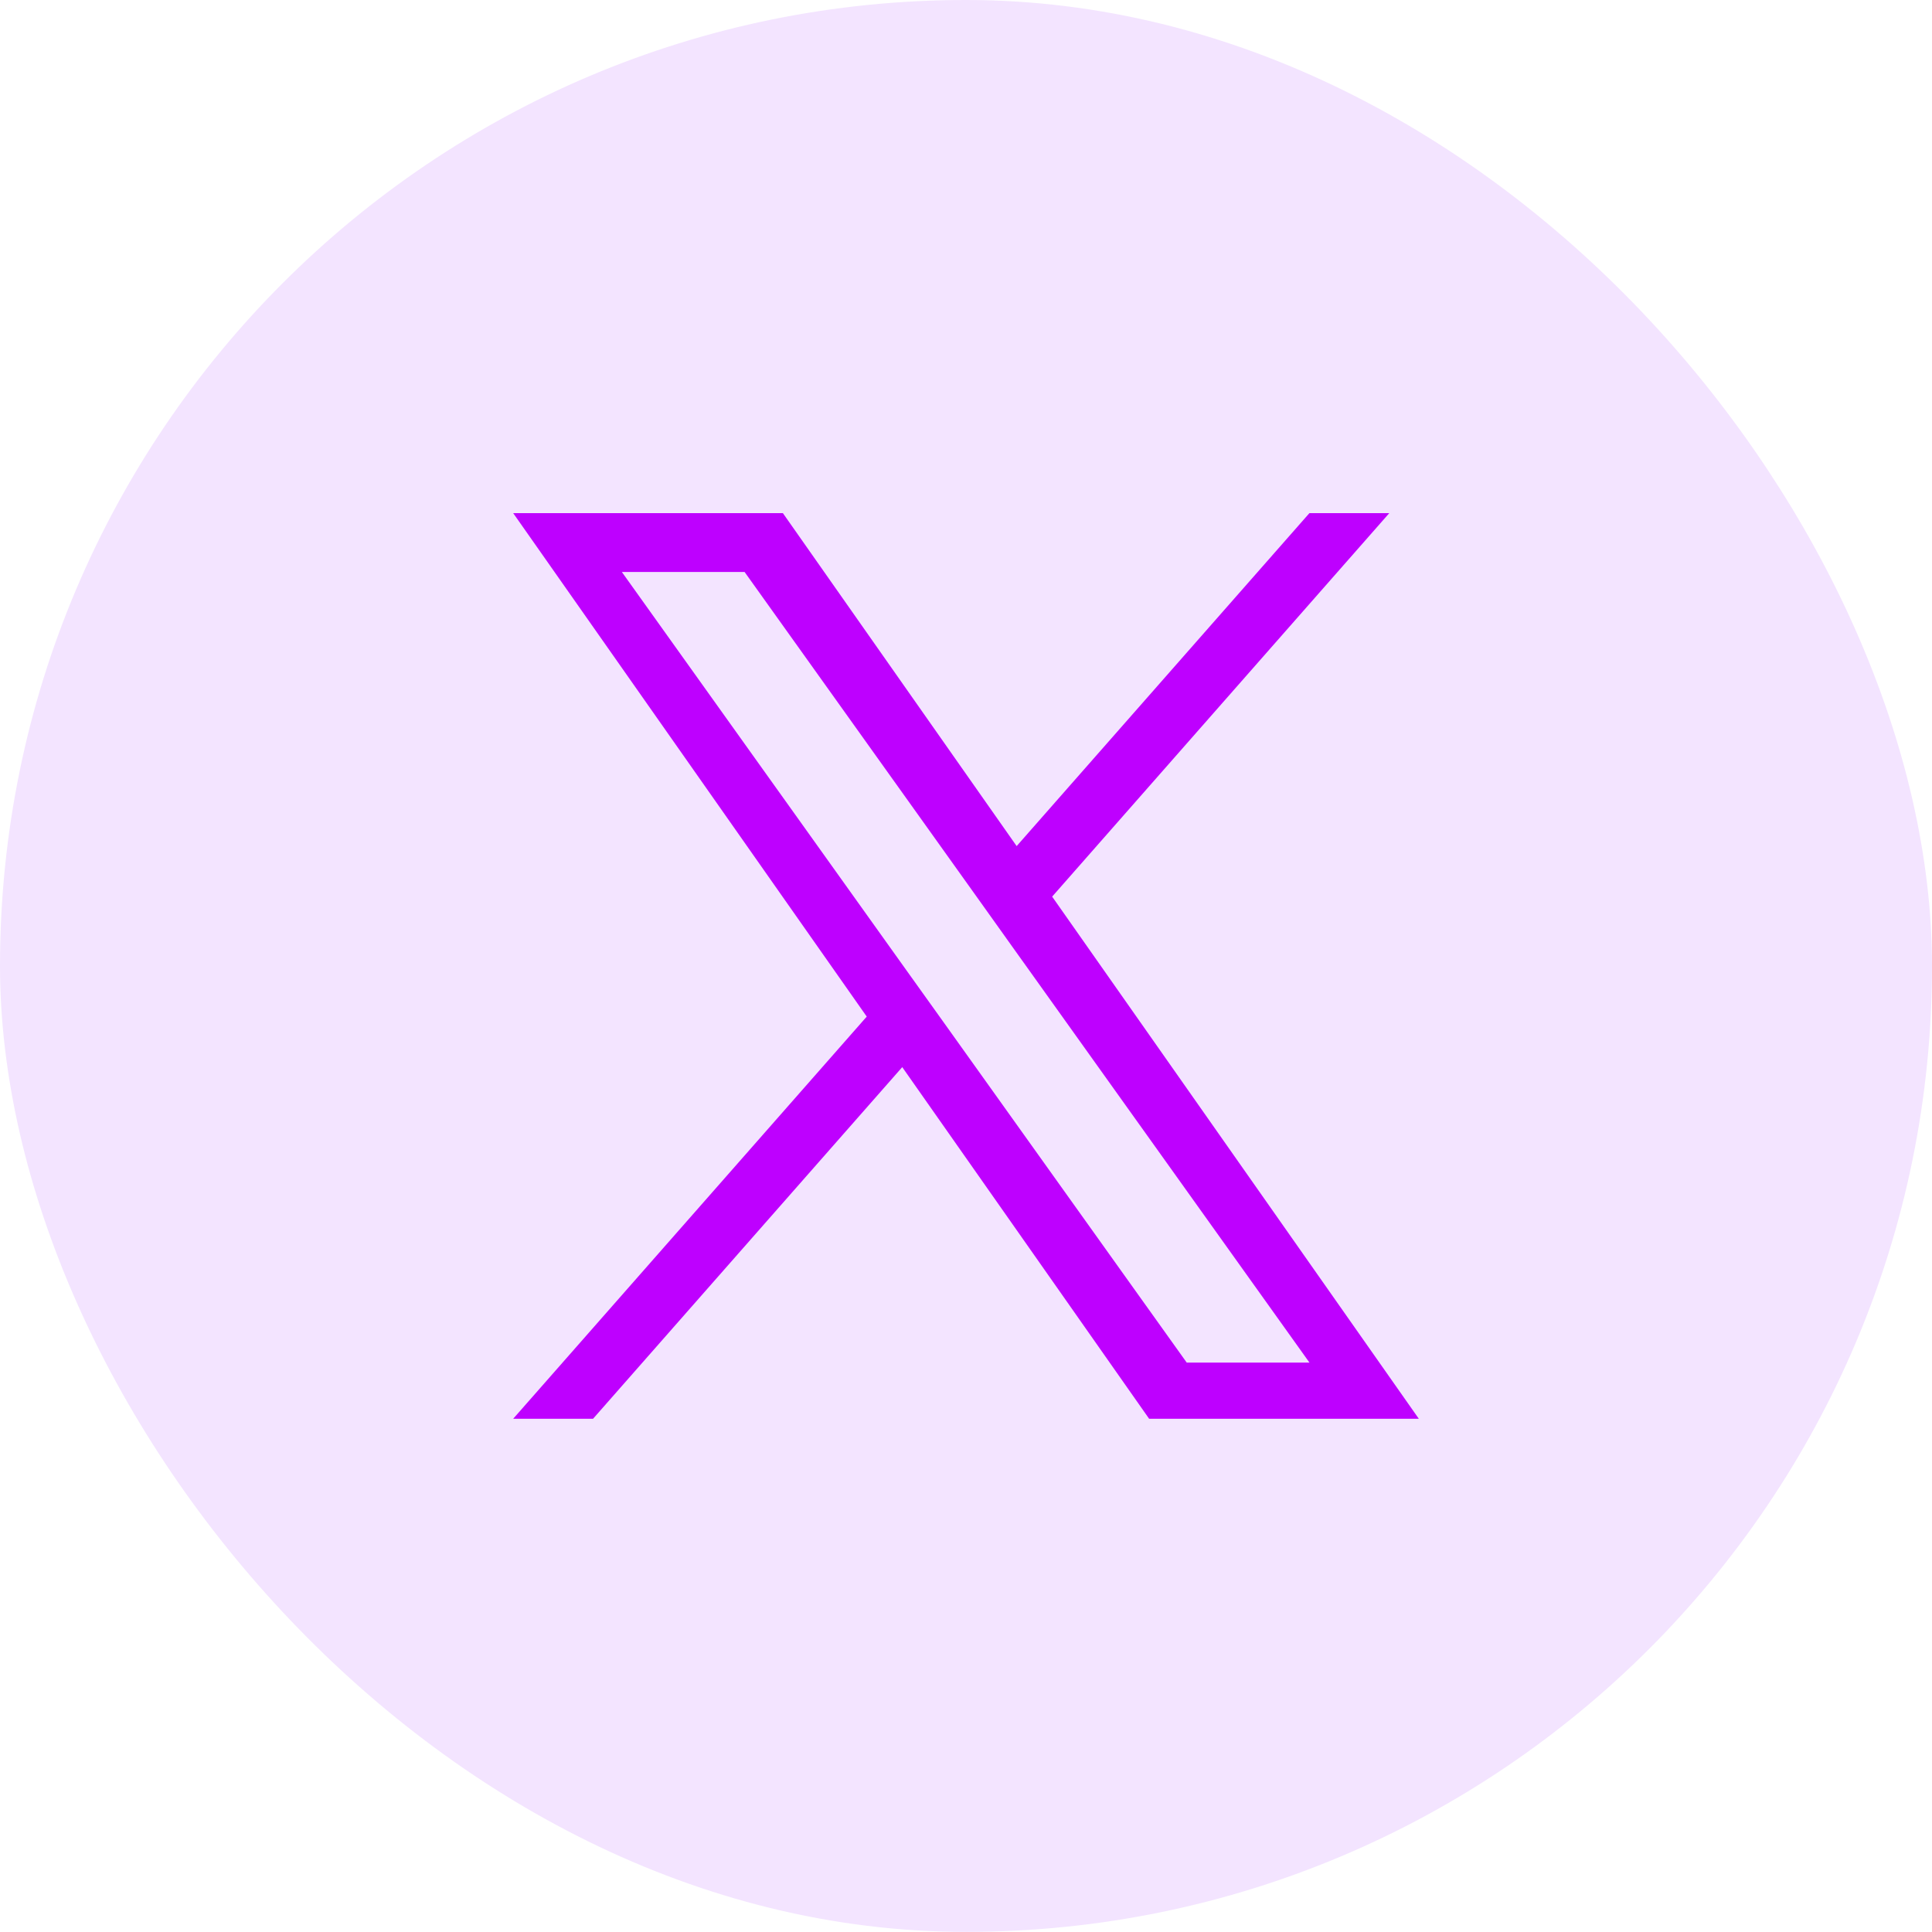 <svg width="32" height="32" viewBox="0 0 32 32" fill="none" xmlns="http://www.w3.org/2000/svg">
<rect x="0.5" y="0.5" width="31" height="30.998" rx="15.499" fill="#F3E4FF"/>
<rect x="0.5" y="0.5" width="31" height="30.998" rx="15.499" stroke="#F3E4FF"/>
<path d="M17.427 14.851L23.011 8.499H21.688L16.839 14.014L12.967 8.499H8.5L14.356 16.838L8.5 23.499H9.823L14.944 17.675L19.033 23.499H23.5L17.427 14.851H17.427ZM15.615 16.912L15.021 16.082L10.3 9.474H12.333L16.143 14.806L16.736 15.637L21.689 22.569H19.656L15.615 16.912V16.912Z" fill="#BE00FF"/>
</svg>
